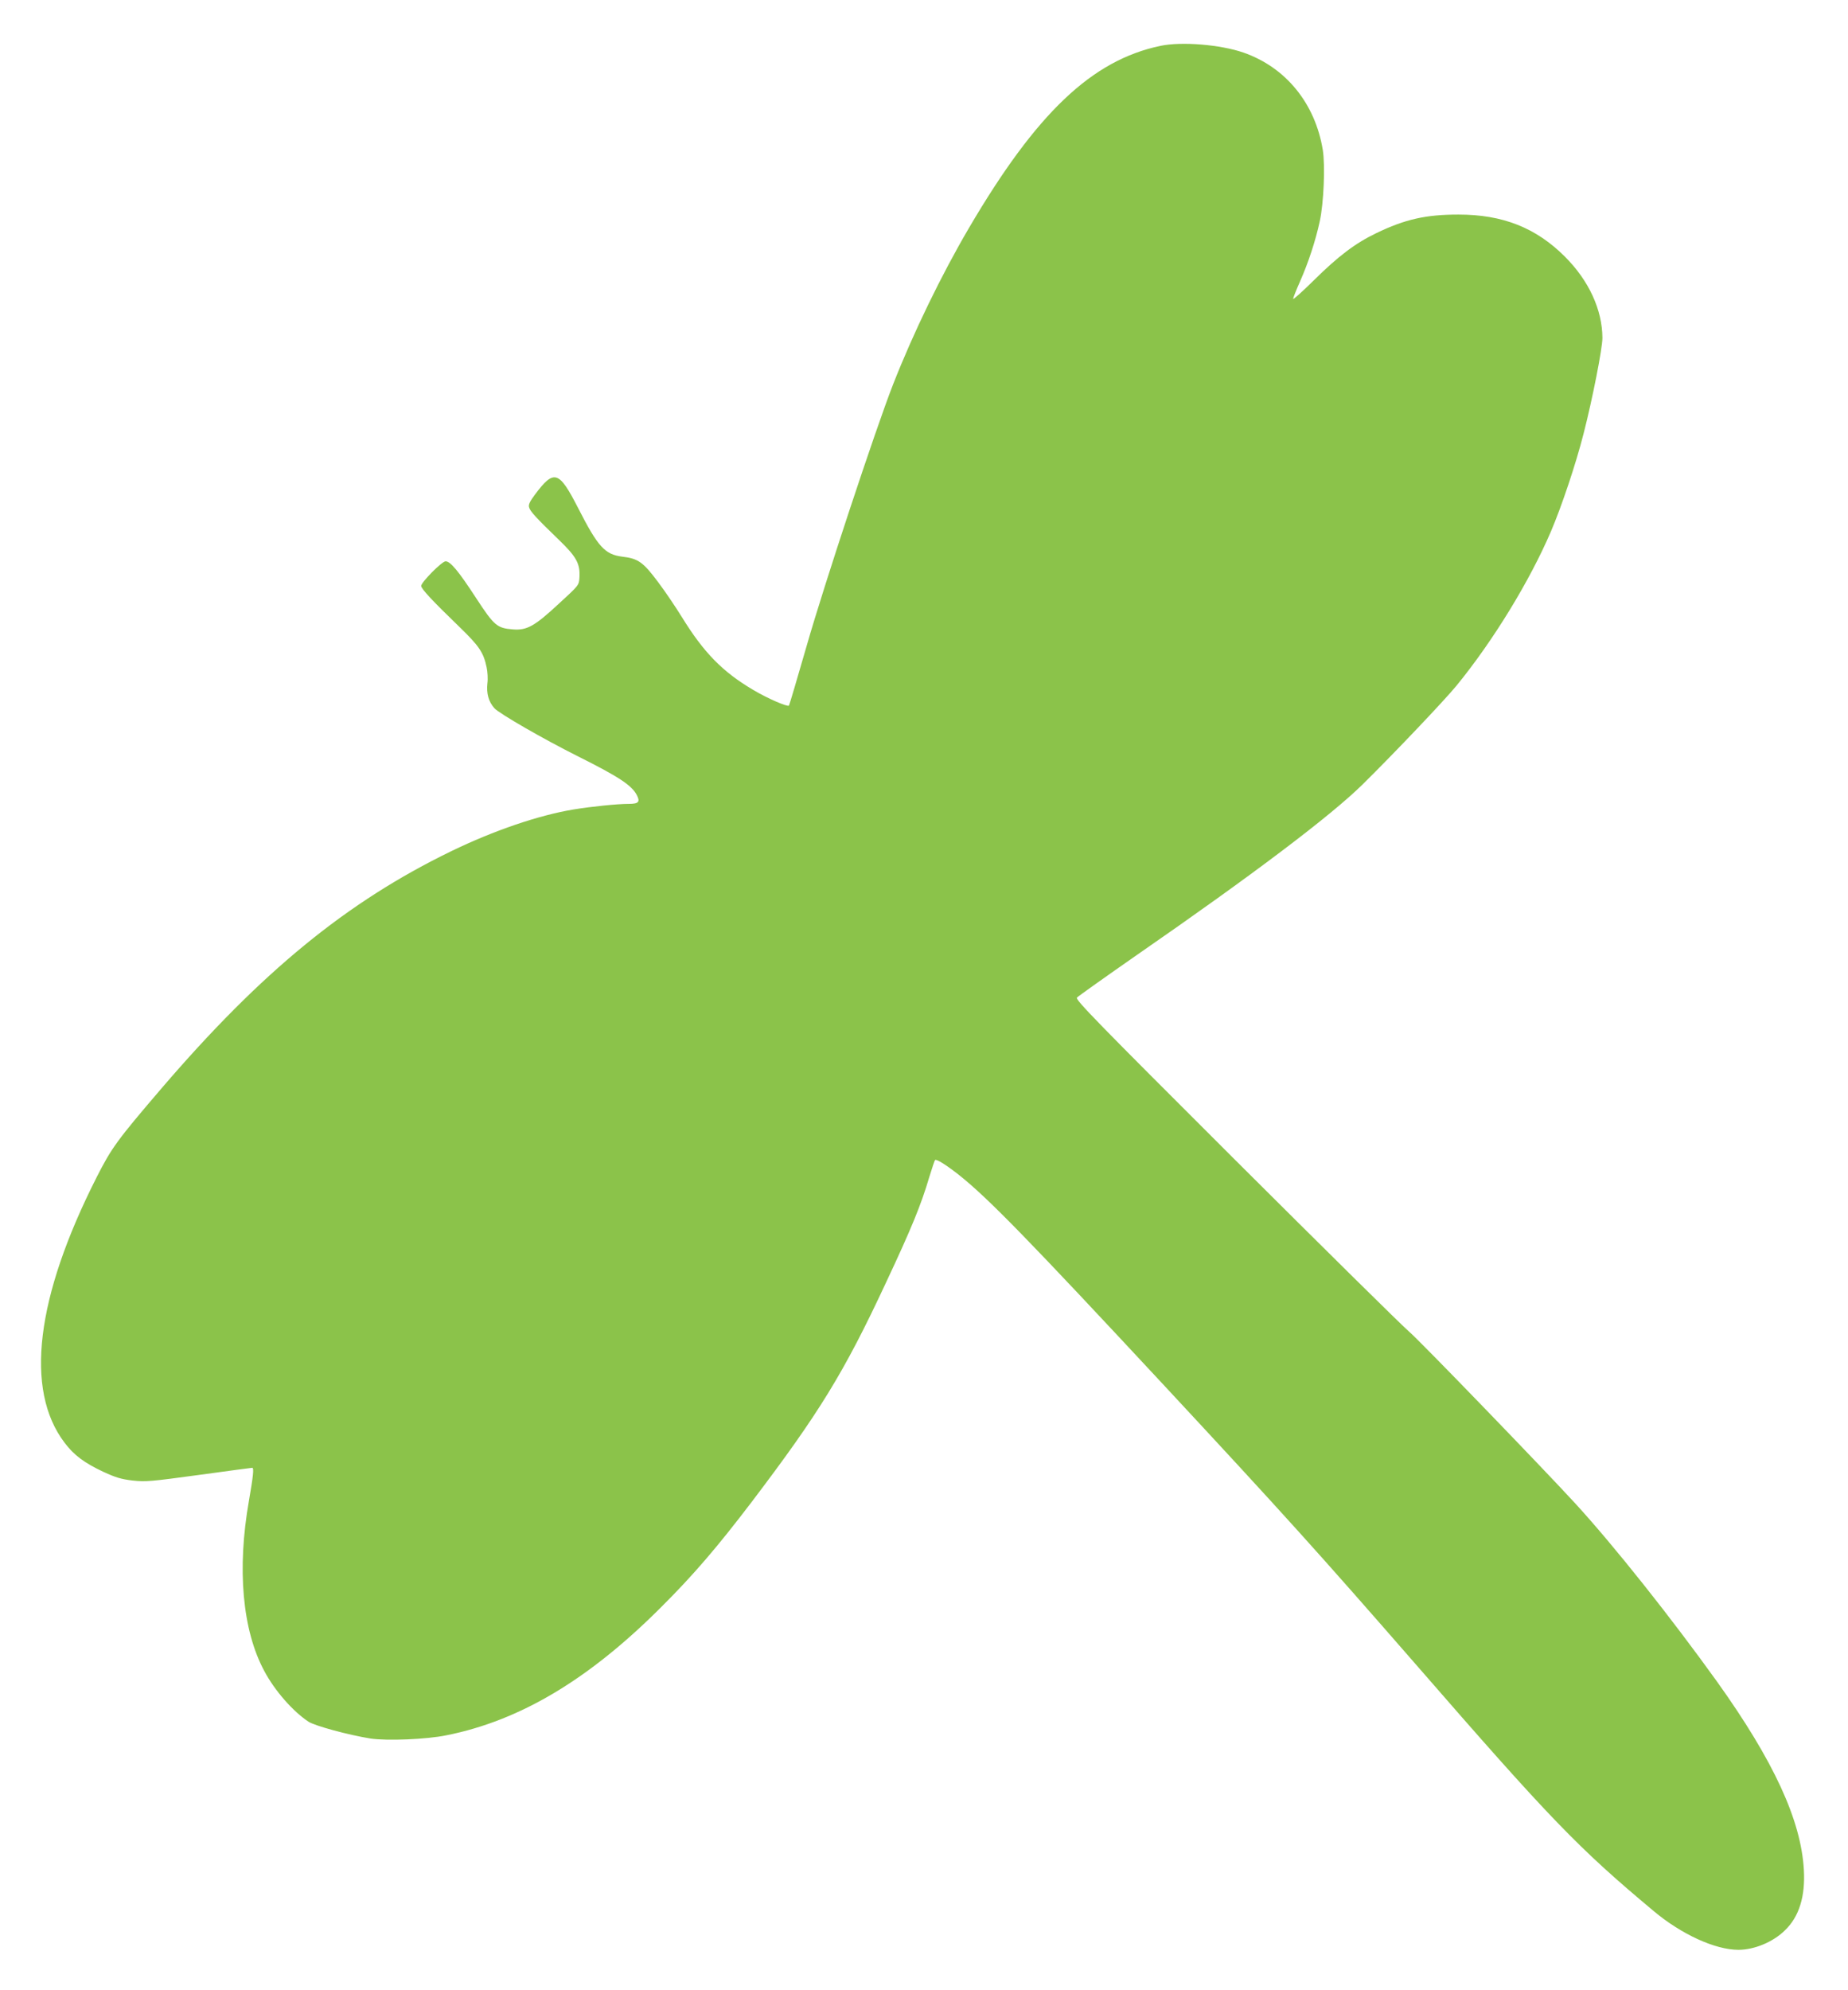 <?xml version="1.0" standalone="no"?>
<!DOCTYPE svg PUBLIC "-//W3C//DTD SVG 20010904//EN"
 "http://www.w3.org/TR/2001/REC-SVG-20010904/DTD/svg10.dtd">
<svg version="1.0" xmlns="http://www.w3.org/2000/svg"
 width="1189pt" height="1280pt" viewBox="0 0 1189 1280"
 preserveAspectRatio="xMidYMid meet">
<g transform="translate(0,1280) scale(0.1,-0.1)"
fill="#8bc34a" stroke="none">
<path d="M7466 12505 c-440 -92 -798 -432 -1231 -1170 -178 -303 -360 -678
-490 -1010 -111 -284 -443 -1287 -555 -1679 -60 -208 -111 -381 -114 -384 -10
-9 -138 46 -230 101 -197 116 -318 240 -458 467 -39 63 -108 166 -155 228 -95
127 -127 150 -230 162 -111 14 -156 63 -283 312 -124 242 -155 252 -279 86
-32 -43 -42 -64 -37 -80 6 -26 45 -68 193 -211 112 -108 137 -153 131 -243 -3
-48 -4 -49 -135 -169 -153 -142 -203 -170 -292 -163 -103 8 -121 23 -238 202
-112 172 -165 236 -196 236 -24 0 -157 -135 -157 -158 0 -19 69 -93 246 -264
127 -123 155 -164 175 -260 6 -28 9 -74 5 -102 -7 -66 7 -118 45 -161 31 -34
313 -197 539 -310 260 -130 344 -185 377 -248 23 -44 12 -57 -51 -57 -73 0
-240 -17 -356 -36 -227 -38 -511 -135 -786 -268 -674 -327 -1222 -776 -1866
-1527 -285 -333 -320 -381 -416 -570 -392 -773 -464 -1368 -207 -1707 61 -81
127 -130 250 -188 81 -37 114 -47 189 -56 84 -9 116 -6 425 36 183 25 338 46
344 46 12 0 6 -54 -21 -210 -78 -441 -43 -835 99 -1098 67 -126 184 -259 284
-325 42 -27 256 -85 398 -108 106 -16 361 -6 491 21 474 95 917 360 1381 825
206 205 360 385 581 675 434 572 594 831 864 1410 165 351 227 503 280 683 17
55 33 103 36 106 8 9 69 -29 152 -94 188 -149 448 -416 1317 -1350 772 -830
1006 -1090 1625 -1800 867 -997 1043 -1179 1530 -1586 179 -150 396 -249 545
-249 102 0 223 50 299 125 92 88 132 219 122 390 -18 319 -194 700 -558 1209
-296 412 -661 872 -912 1146 -215 234 -1001 1047 -1069 1105 -45 38 -547 534
-1116 1101 -894 892 -1033 1034 -1022 1048 7 8 180 131 384 273 746 516 1249
896 1454 1098 206 203 526 540 604 635 234 286 471 672 609 995 67 157 159
430 209 627 57 222 121 547 121 615 -1 181 -87 368 -241 522 -186 186 -400
271 -685 271 -210 0 -344 -30 -530 -120 -135 -65 -243 -147 -401 -303 -73 -72
-133 -126 -133 -119 0 6 20 57 45 113 53 120 99 260 126 384 26 118 36 358 20
460 -49 300 -238 532 -511 627 -148 51 -397 72 -534 43z"/>
</g>
</svg>
